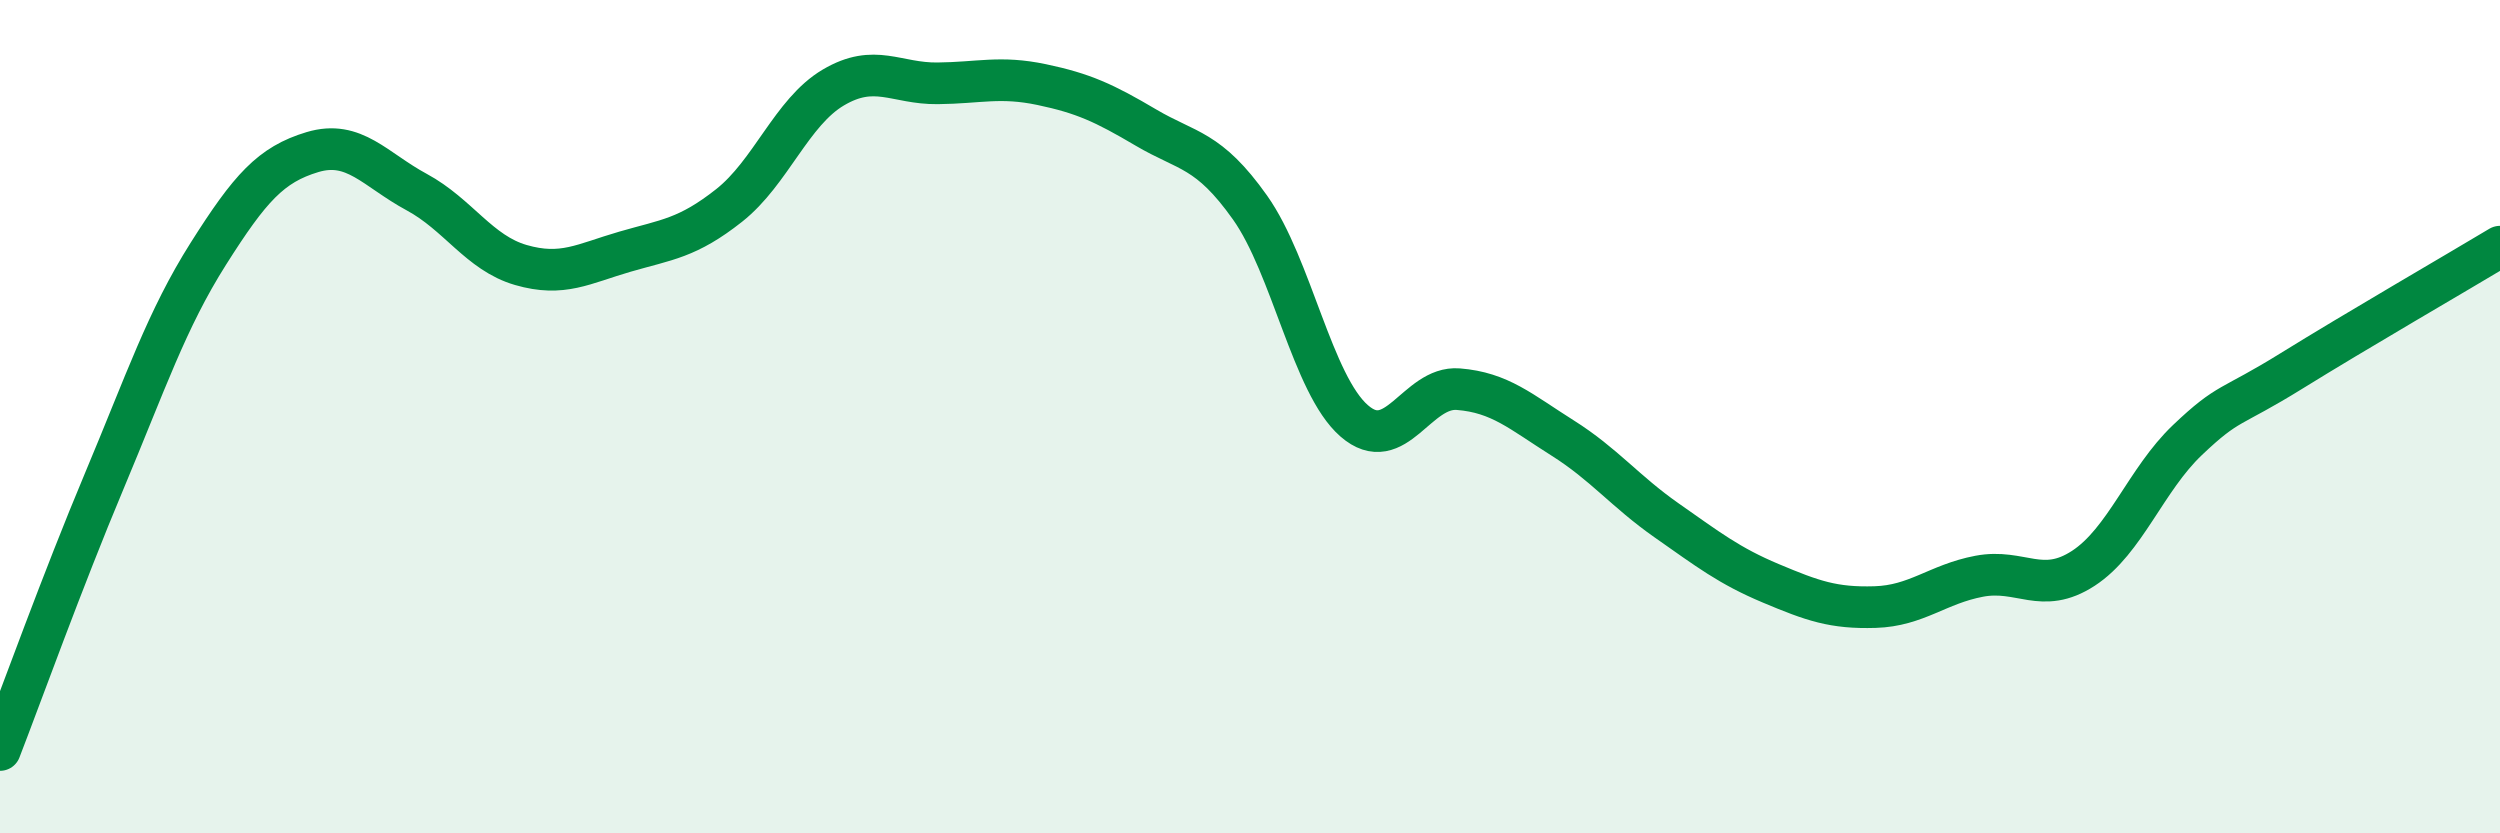 
    <svg width="60" height="20" viewBox="0 0 60 20" xmlns="http://www.w3.org/2000/svg">
      <path
        d="M 0,18 C 0.5,16.71 1.5,13.93 2.5,11.55 C 3.5,9.17 4,7.67 5,6.09 C 6,4.51 6.5,3.95 7.5,3.65 C 8.5,3.35 9,4.07 10,4.61 C 11,5.15 11.5,6.07 12.5,6.36 C 13.5,6.65 14,6.33 15,6.04 C 16,5.75 16.5,5.72 17.5,4.93 C 18.5,4.14 19,2.69 20,2.1 C 21,1.51 21.5,2.01 22.5,2 C 23.5,1.99 24,1.82 25,2.03 C 26,2.24 26.5,2.47 27.5,3.06 C 28.5,3.65 29,3.57 30,4.98 C 31,6.39 31.5,9.23 32.5,10.1 C 33.5,10.97 34,9.26 35,9.34 C 36,9.42 36.5,9.88 37.5,10.51 C 38.5,11.14 39,11.79 40,12.49 C 41,13.19 41.5,13.58 42.5,14 C 43.5,14.42 44,14.6 45,14.57 C 46,14.54 46.5,14.02 47.5,13.83 C 48.5,13.64 49,14.29 50,13.64 C 51,12.99 51.5,11.51 52.5,10.56 C 53.5,9.61 53.5,9.83 55,8.9 C 56.5,7.97 59,6.52 60,5.92L60 20L0 20Z"
        fill="#008740"
        opacity="0.1"
        stroke-linecap="round"
        stroke-linejoin="round"
      />
      <path
        d="M 0,18 C 0.5,16.71 1.5,13.93 2.5,11.55 C 3.5,9.17 4,7.67 5,6.09 C 6,4.51 6.5,3.95 7.5,3.65 C 8.5,3.35 9,4.07 10,4.61 C 11,5.15 11.5,6.07 12.5,6.36 C 13.5,6.65 14,6.33 15,6.04 C 16,5.75 16.5,5.72 17.5,4.93 C 18.5,4.14 19,2.69 20,2.1 C 21,1.51 21.5,2.01 22.5,2 C 23.5,1.99 24,1.82 25,2.03 C 26,2.24 26.5,2.47 27.5,3.06 C 28.5,3.65 29,3.57 30,4.98 C 31,6.39 31.5,9.23 32.5,10.1 C 33.5,10.97 34,9.26 35,9.34 C 36,9.42 36.5,9.88 37.5,10.51 C 38.5,11.14 39,11.79 40,12.49 C 41,13.19 41.5,13.58 42.5,14 C 43.5,14.42 44,14.6 45,14.57 C 46,14.54 46.5,14.02 47.5,13.83 C 48.5,13.64 49,14.29 50,13.64 C 51,12.99 51.5,11.51 52.5,10.56 C 53.5,9.61 53.5,9.83 55,8.9 C 56.5,7.97 59,6.52 60,5.92"
        stroke="#008740"
        stroke-width="1"
        fill="none"
        stroke-linecap="round"
        stroke-linejoin="round"
      />
    </svg>
  